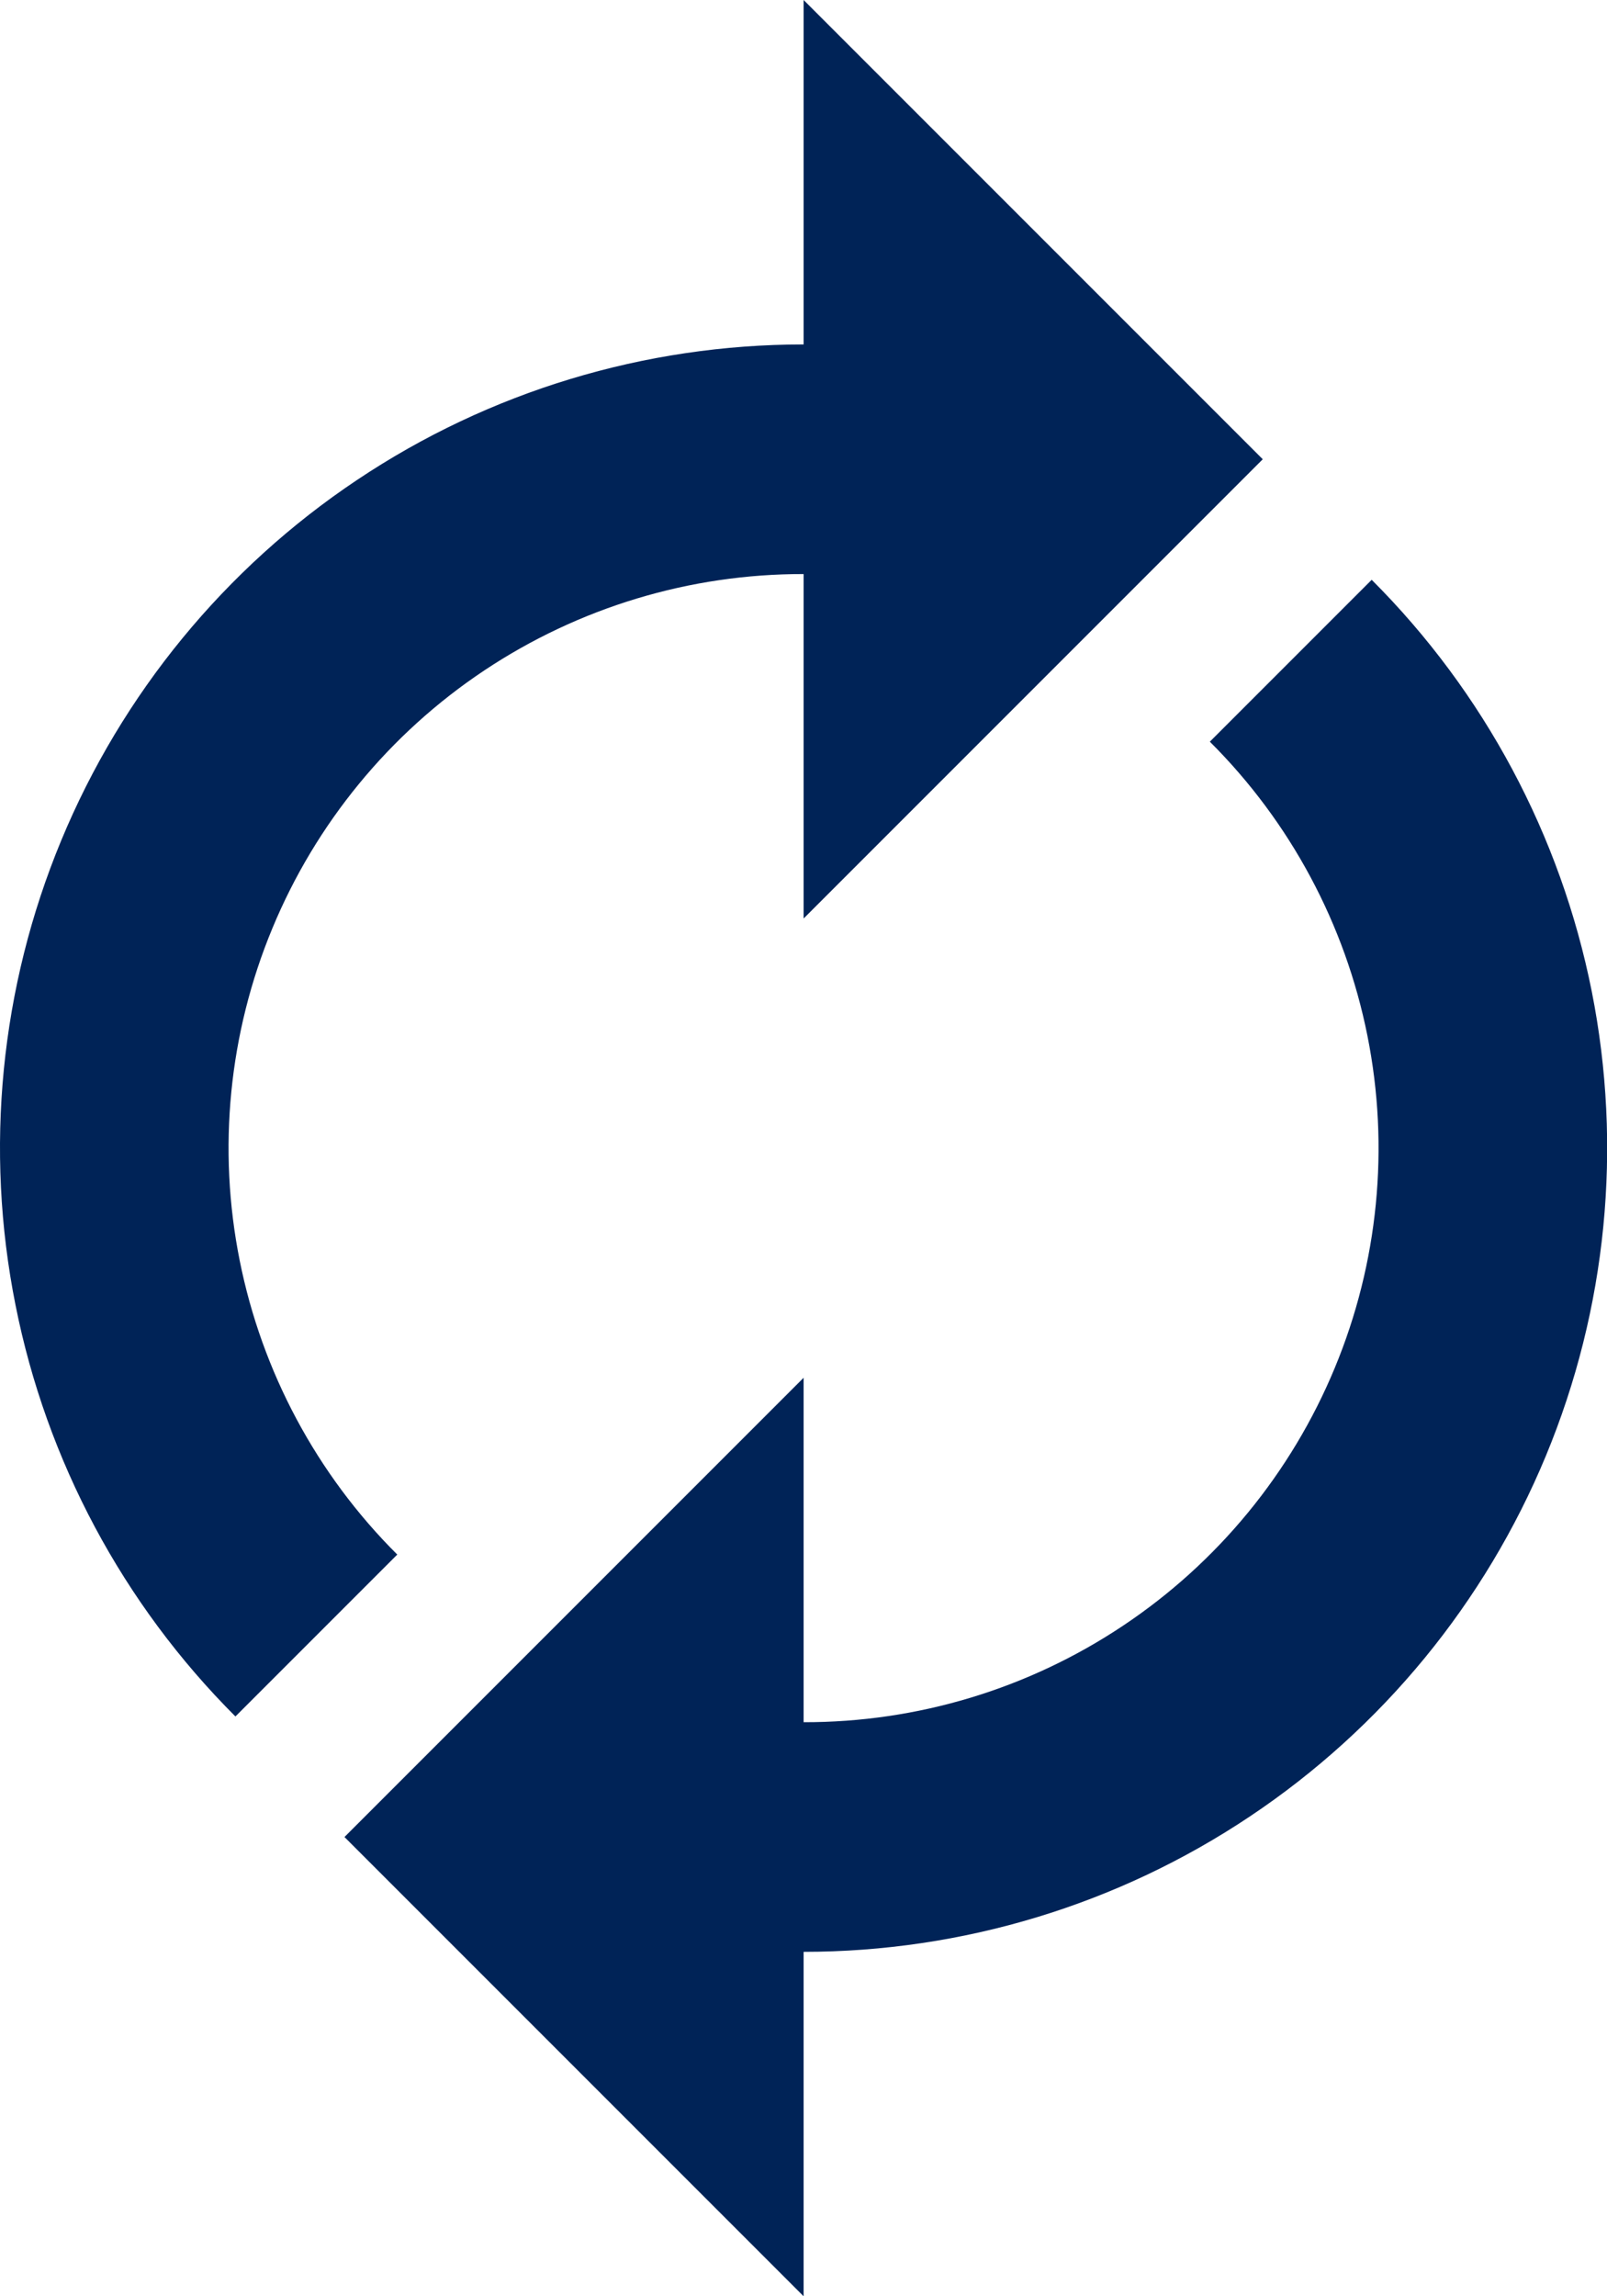 <svg width="14" height="20" viewBox="0 0 14 20" fill="none" xmlns="http://www.w3.org/2000/svg">
<path d="M7.001 3V5C6.01 4.998 5.042 5.291 4.218 5.84C3.394 6.389 2.752 7.171 2.373 8.085C1.993 9 1.894 10.007 2.088 10.978C2.282 11.949 2.759 12.841 3.461 13.54L2.051 14.95C1.071 13.971 0.405 12.724 0.135 11.366C-0.136 10.008 0.003 8.6 0.533 7.321C1.063 6.042 1.96 4.949 3.111 4.18C4.262 3.41 5.616 3 7.001 3ZM11.95 5.05C12.93 6.029 13.596 7.276 13.867 8.634C14.137 9.992 13.998 11.4 13.468 12.679C12.938 13.958 12.041 15.051 10.89 15.82C9.739 16.59 8.385 17 7.001 17V15C7.991 15.002 8.959 14.71 9.783 14.16C10.607 13.611 11.249 12.829 11.628 11.915C12.008 11 12.107 9.993 11.913 9.022C11.719 8.051 11.242 7.159 10.54 6.46L11.95 5.05ZM7.001 20L3.001 16L7.001 12V20ZM7.001 8V0L11.001 4L7.001 8Z" fill="#002357"/>
</svg>
